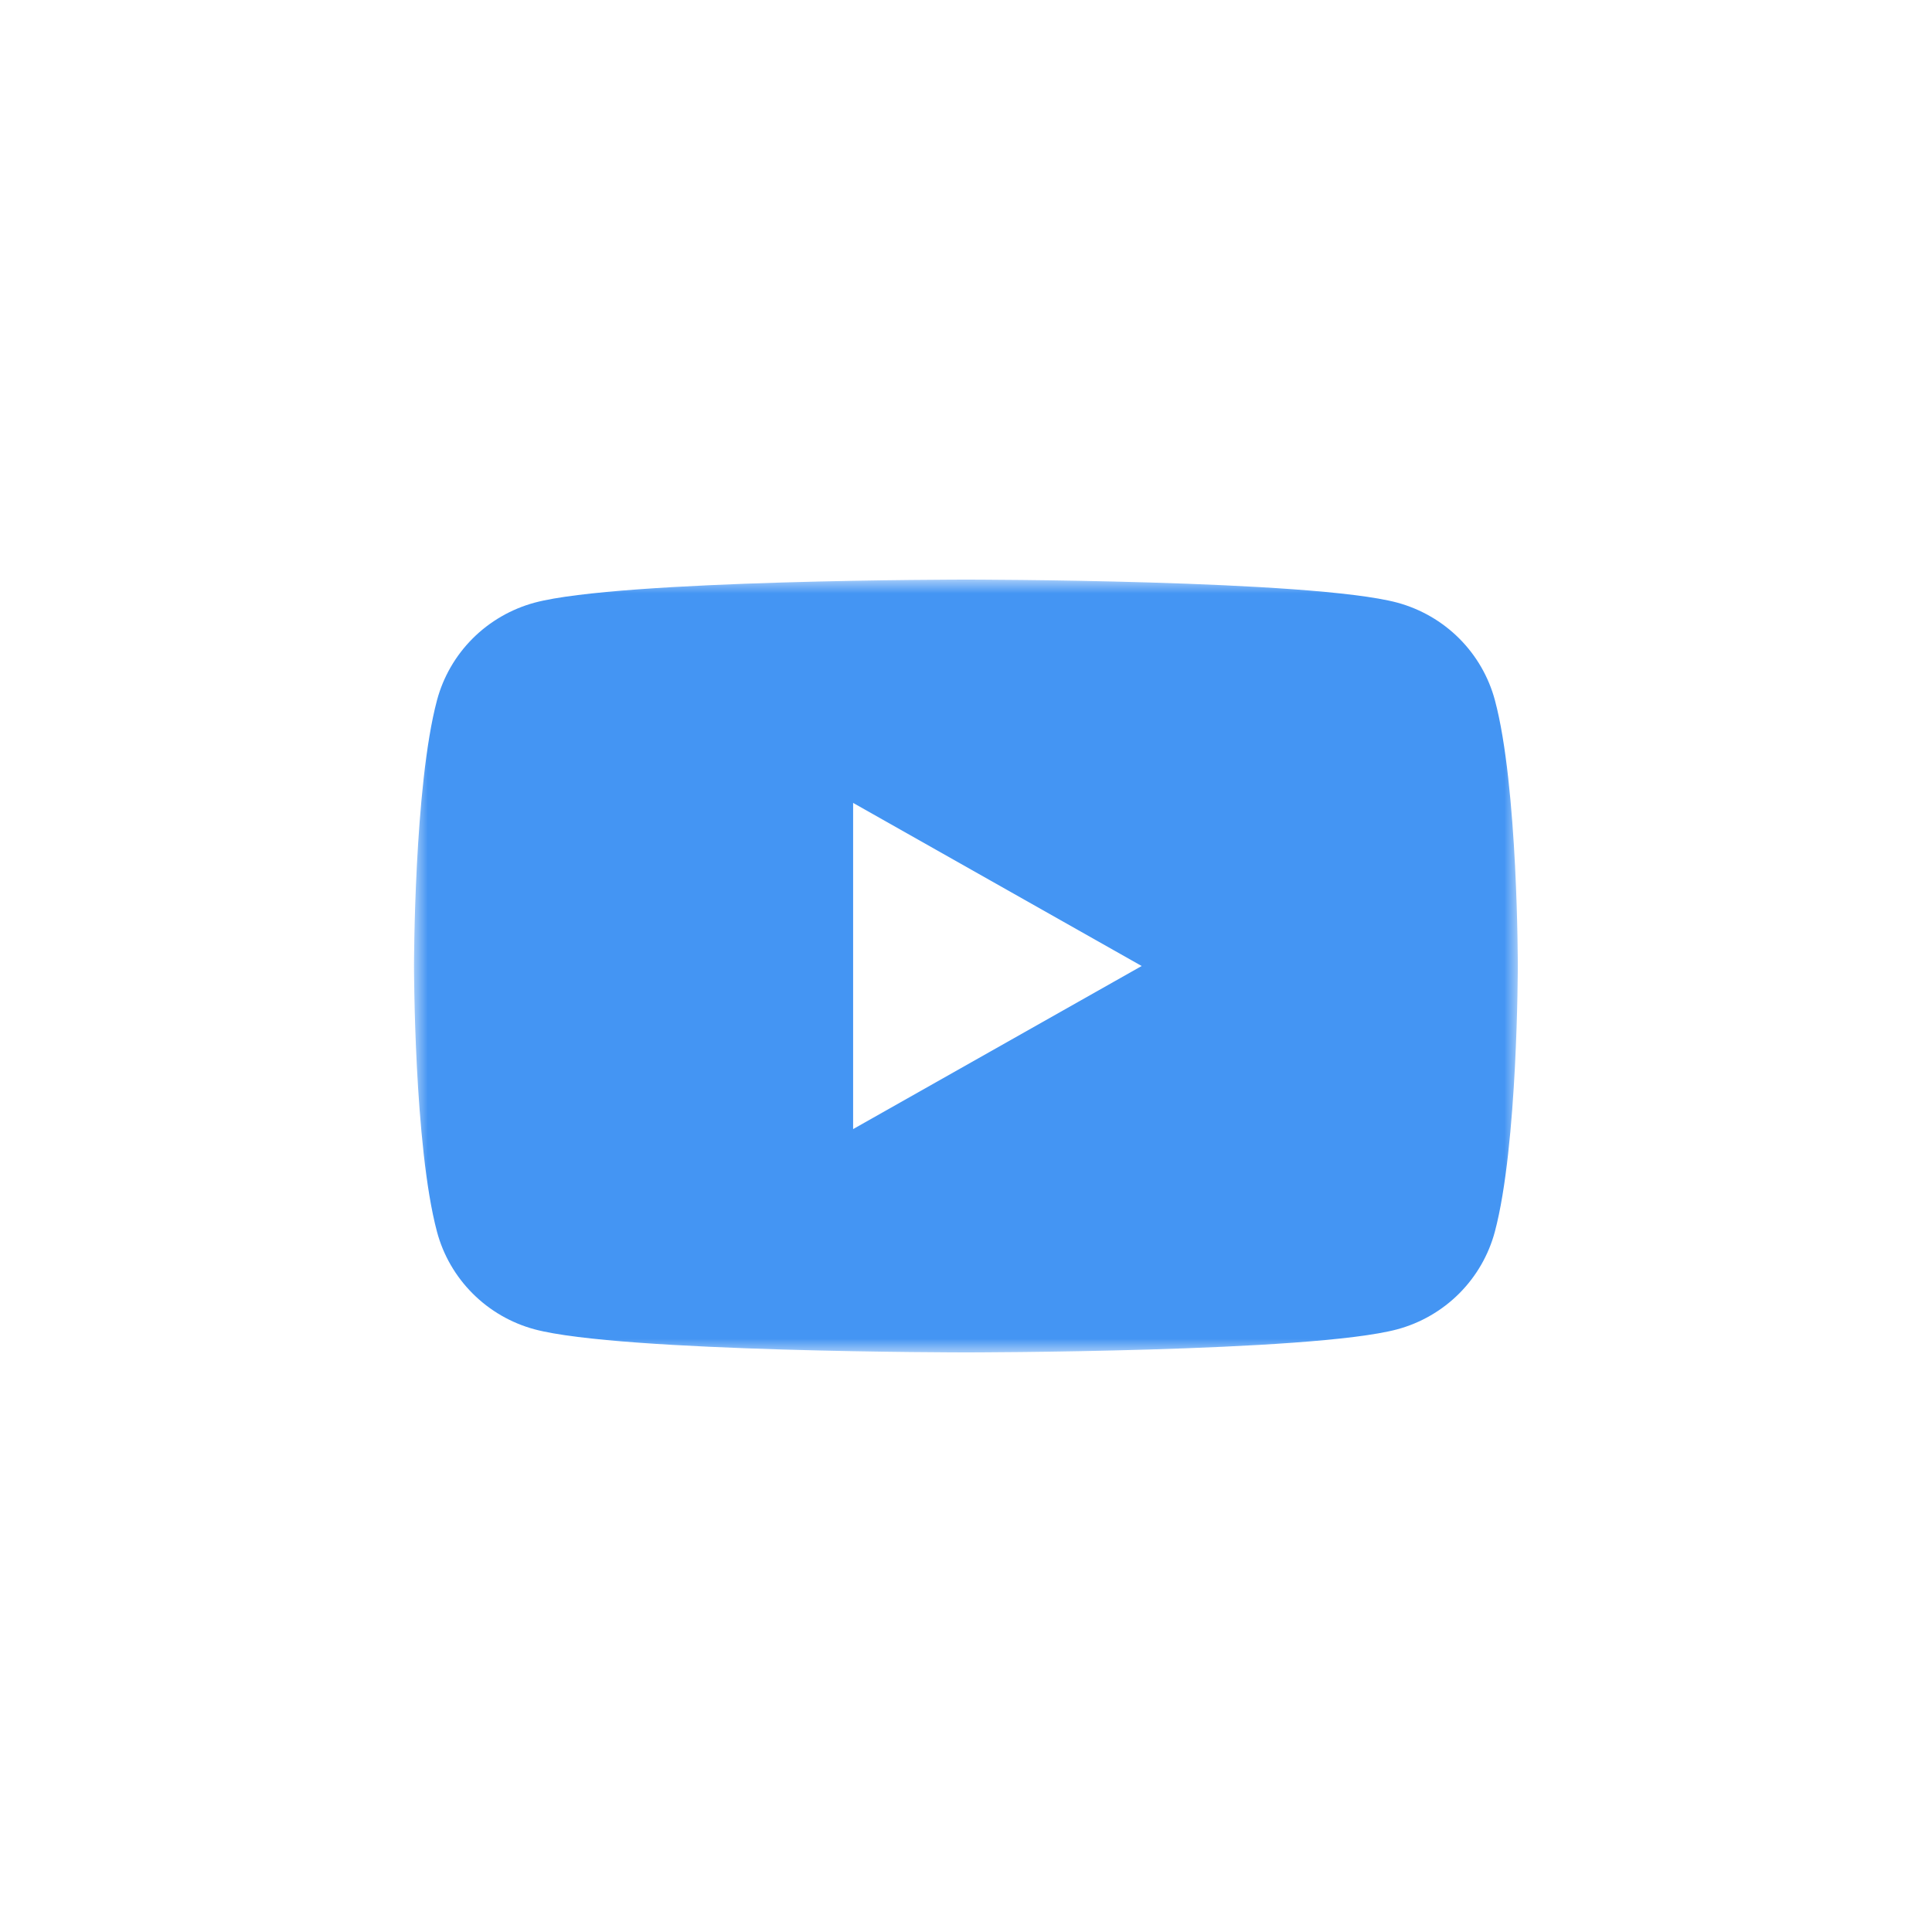 <svg width="70" height="70" viewBox="0 0 70 70" fill="none" xmlns="http://www.w3.org/2000/svg">
<rect x="0" y="0" width="70" height="70" fill="#333333" stroke="none"/>
<g clip-path="url(#clip0_2738_39)">
<path d="M70 0H0V70H70V0Z" fill="white"/>
<mask id="mask0_2738_39" style="mask-type:luminance" maskUnits="userSpaceOnUse" x="15" y="21" width="40" height="28">
<path d="M55 21H15V49H55V21Z" fill="white"/>
</mask>
<g mask="url(#mask0_2738_39)">
<path d="M54.164 25.372C53.938 24.526 53.492 23.755 52.872 23.134C52.251 22.513 51.477 22.066 50.628 21.835C47.509 21 35 21 35 21C35 21 22.494 21 19.372 21.835C18.522 22.065 17.747 22.513 17.126 23.133C16.505 23.754 16.059 24.526 15.833 25.372C15 28.492 15 35 15 35C15 35 15 41.508 15.833 44.628C16.058 45.474 16.504 46.245 17.125 46.866C17.745 47.487 18.519 47.935 19.369 48.164C22.488 49 34.997 49 34.997 49C34.997 49 47.505 49 50.624 48.164C51.474 47.935 52.248 47.487 52.869 46.866C53.489 46.245 53.935 45.474 54.161 44.628C54.993 41.508 54.993 35 54.993 35C54.993 35 55 28.492 54.164 25.372Z" fill="#4495F3"/>
<path d="M30.91 40.909V29.091L41.365 35L30.91 40.909Z" fill="white"/>
</g>
</g>
<defs>
<clipPath id="clip0_2738_39">
<rect width="70" height="70" fill="white"/>
</clipPath>
</defs>
</svg>
